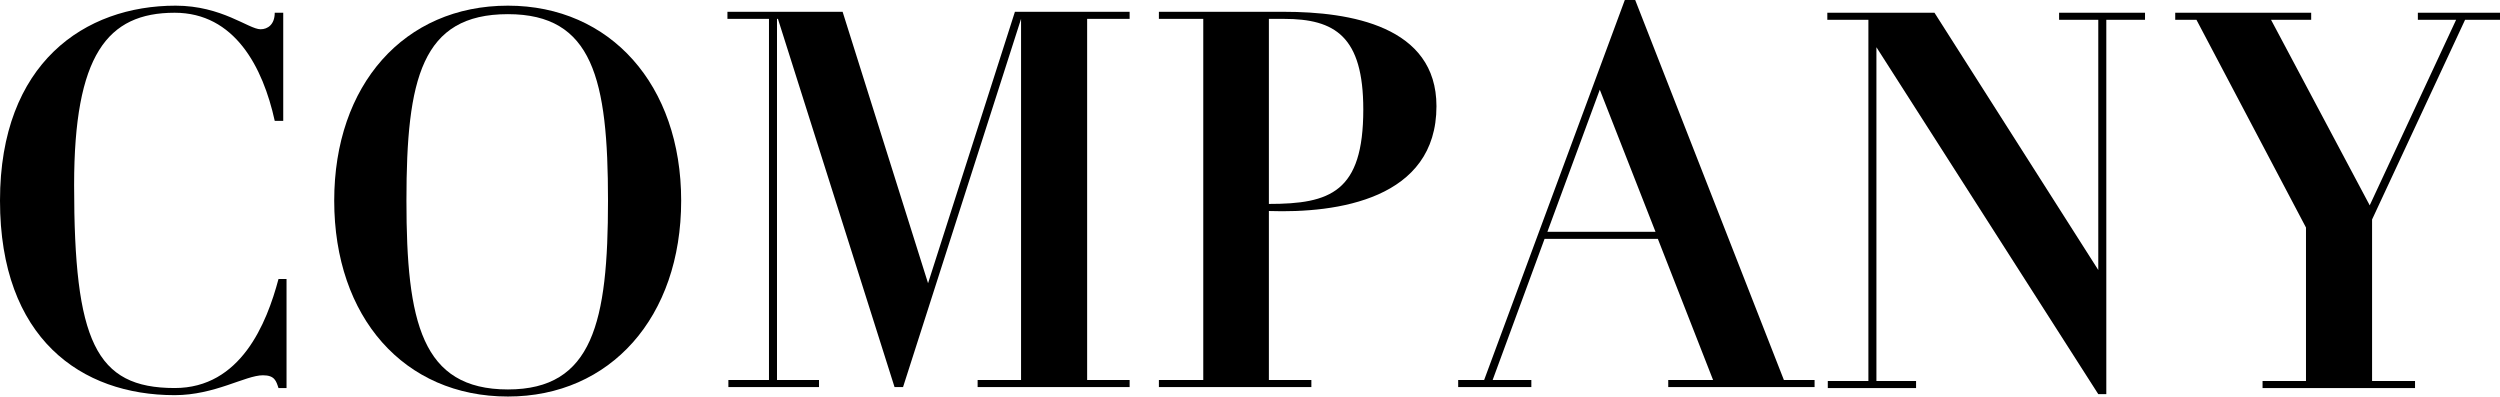 <svg xmlns="http://www.w3.org/2000/svg" viewBox="0 0 529.6 84"><title>main__company--title</title><g id="Layer_2" data-name="Layer 2"><g id="本文"><path d="M59,59.1h1.7V82.21H59c-.5-1.5-.8-2.71-3.3-2.71-3.7,0-10.2,4.21-18.7,4.21-19.8,0-37-12-37-41.21S18,1.2,37.2,1.2c9.8,0,15.5,5,18,5,1.5,0,3-1,3-3.5H60V25.6H58.2C55.7,14.2,49.7,2.7,37,2.7c-14.3,0-21.3,9-21.3,36.5,0,33,4.5,43,21.3,43C51,82.21,56.5,68.5,59,59.1Z"/><path d="M70.8,42.5C70.8,18,85.6,1.2,107.6,1.2c21.7,0,36.7,16.8,36.7,41.3,0,24.7-15,41.5-36.7,41.5C85.6,84,70.8,67.2,70.8,42.5Zm15.3,0c0,25.7,3.2,40,21.5,40,18,0,21.2-14.3,21.2-40S125.6,3,107.6,3C89.3,3,86.1,16.7,86.1,42.5Z"/><path d="M239.3,2.5V4h-9V80.5h9V82H207.1V80.5h9.2V4l-25,78h-1.8L164.8,4h-.2V80.5h8.9V82H154.3V80.5h8.6V4h-8.8V2.5h24.4L196.6,60,215,2.5Z"/><path d="M245.5,82V80.5h9.4V4h-9.4V2.5H272c14,0,32.3,3,32.3,20,0,19.7-21,22.7-35.5,22.2V80.5h9V82Zm23.3-38.8c13,0,20-2.5,20-20C288.8,7.7,282.8,4,272,4h-3.2Z"/><path d="M324.4,82H308.9V80.5h5.5L344.2,0h2.2l31.5,80.5h6.5V82h-31V80.5h9.5L351.2,50.6h-24l-11,29.9h8.2Zm3.4-32.9h22.9L338.9,19Z"/><path d="M387.1,2.7h22.7l34.7,54.5V4.2h-8.3V2.7h18.2V4.2h-8.2V83.5h-1.7L397.5,10V80.71h8.4v1.5H387.2v-1.5h8.6V4.2h-8.7Z"/><path d="M512.2,2.7h17.4V4.2h-7.4L502.5,46.5V80.71h9.1v1.5H479.3v-1.5h9.2V48.2l-23.2-44h-4.5V2.7h28.8V4.2h-8.5L502,43.5,520.3,4.2h-8.1Z"/></g></g></svg>